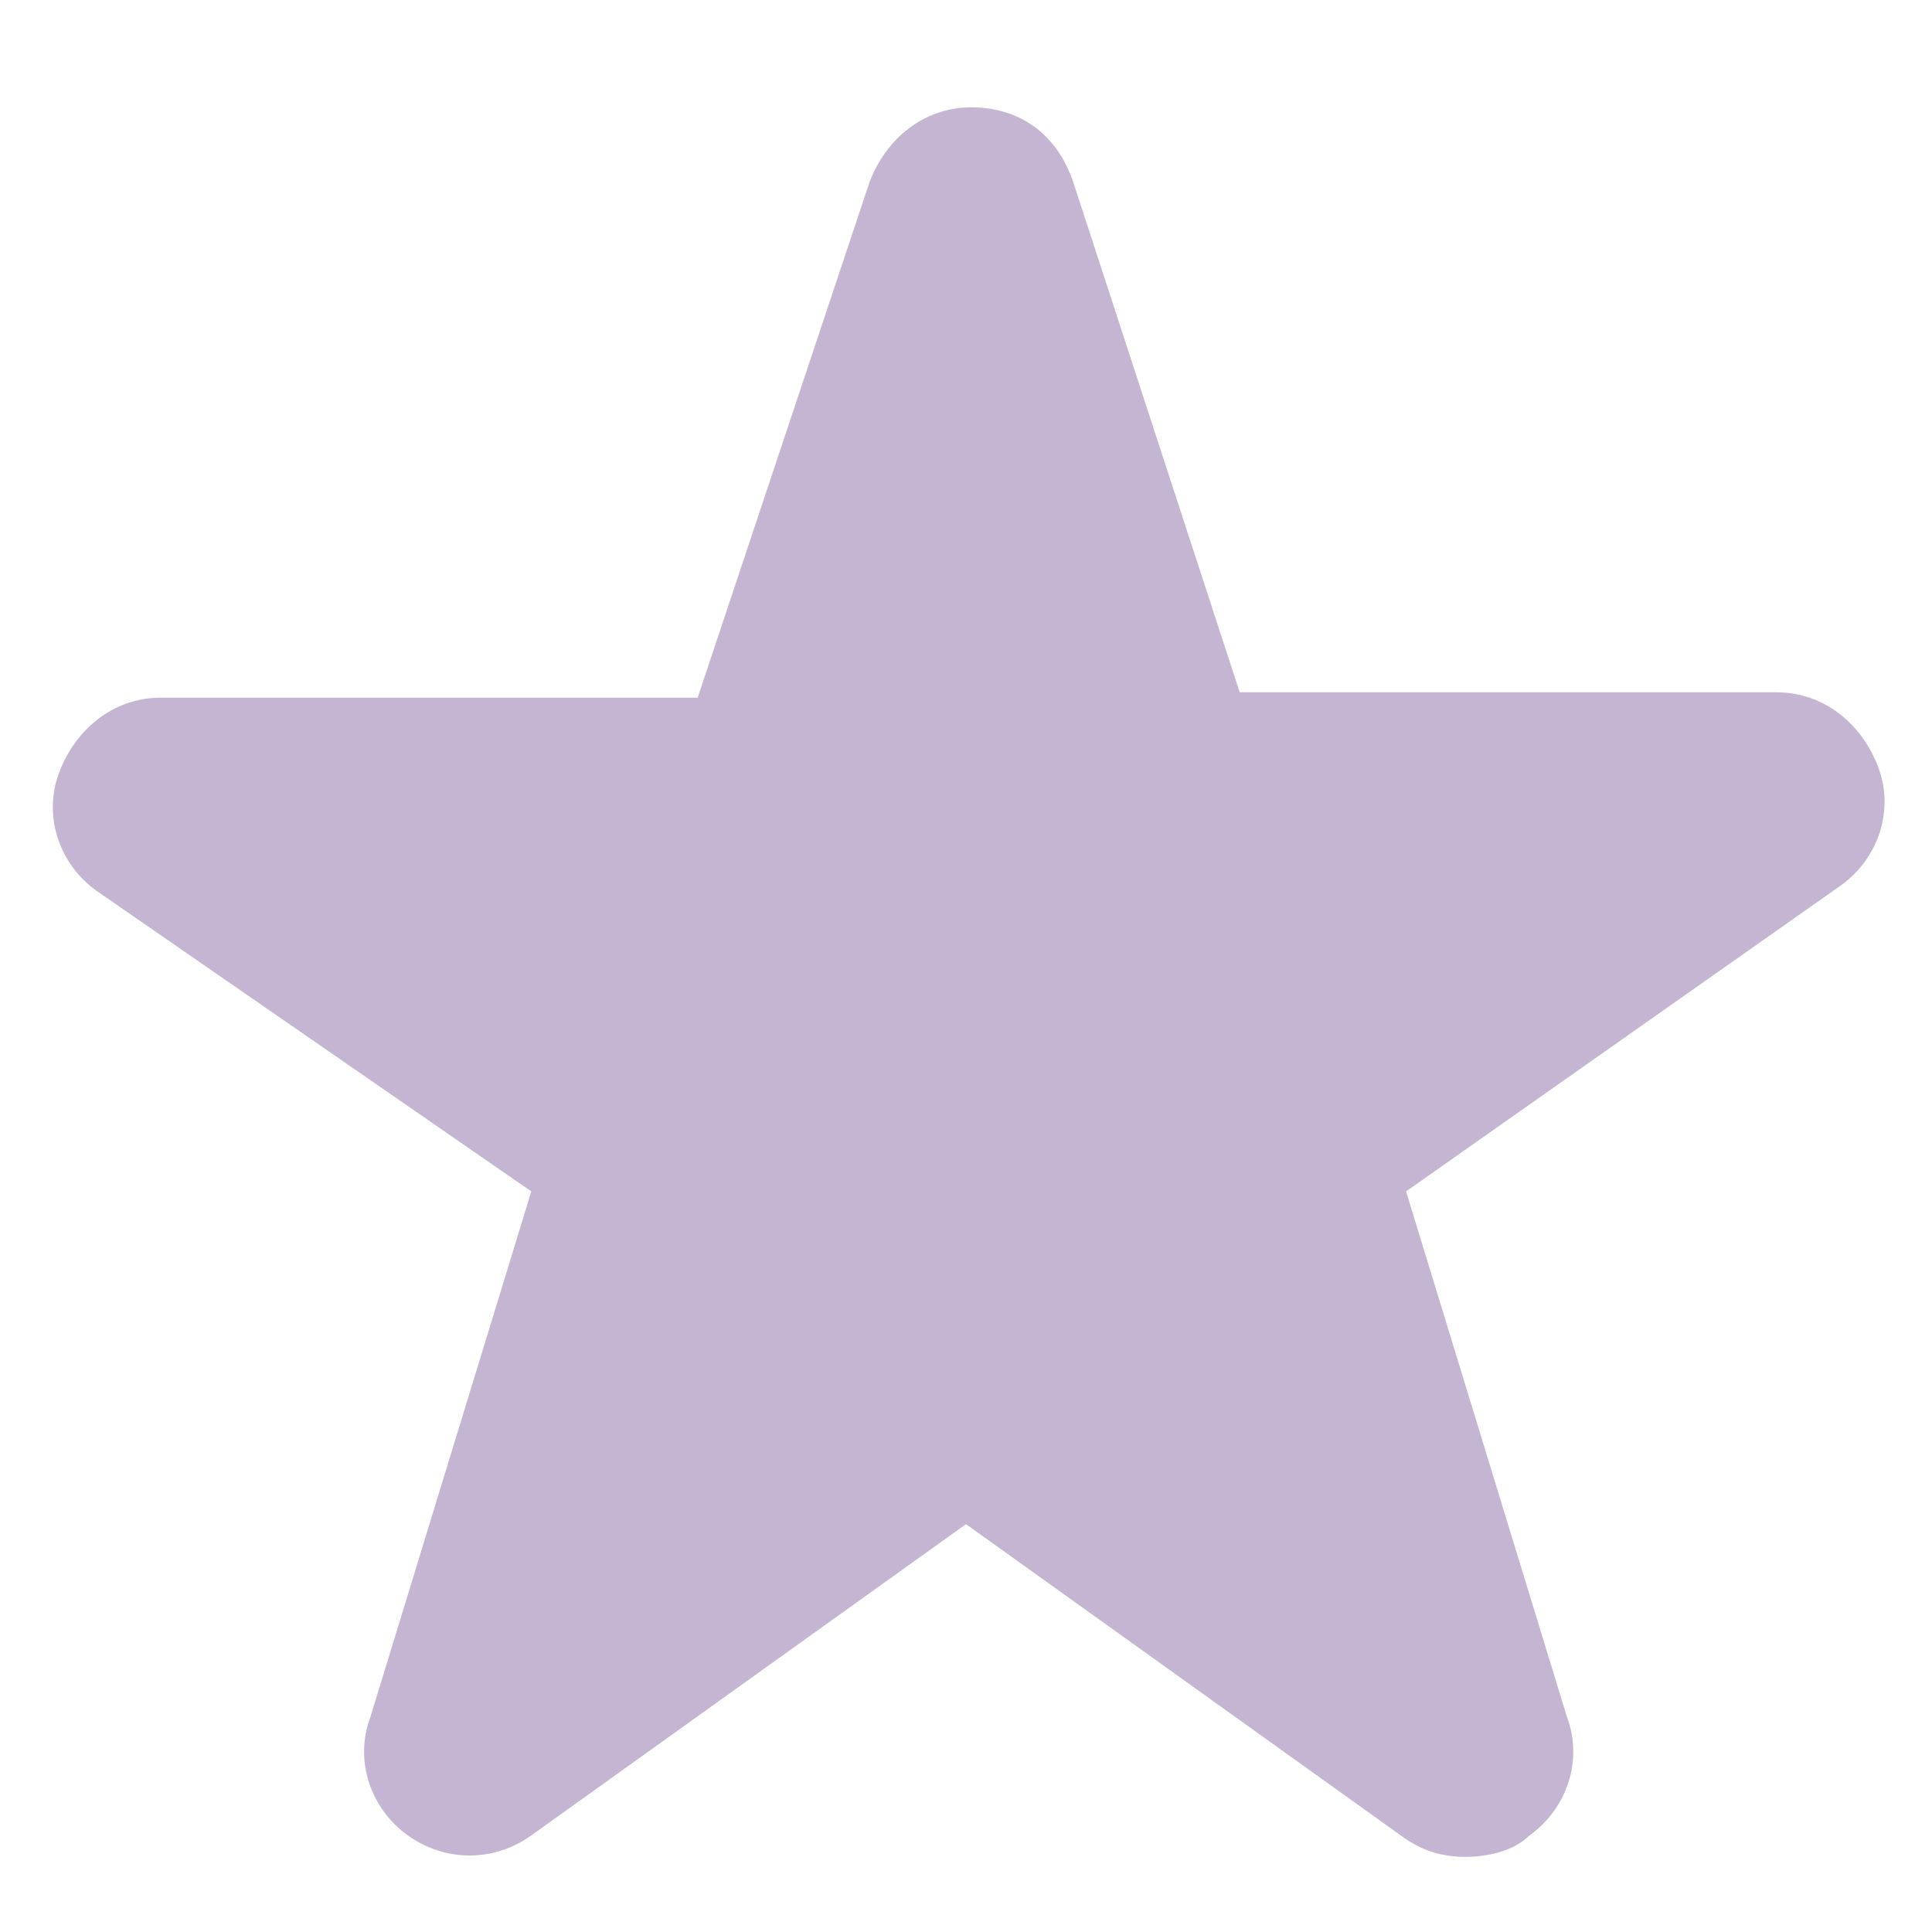 <?xml version="1.0" encoding="UTF-8"?>
<svg id="Layer_1" xmlns="http://www.w3.org/2000/svg" version="1.1" viewBox="0 0 36 36">
  <!-- Generator: Adobe Illustrator 29.2.1, SVG Export Plug-In . SVG Version: 2.1.0 Build 116)  -->
  <defs>
    <style>
      .st0 {
        fill: #c4b6d2;
      }
    </style>
  </defs>
  <path class="st0" d="M27.3,34.6c-.4,0-.8-.1-1.2-.4l-8.1-5.8-8.1,5.8c-.7.5-1.6.5-2.3,0-.7-.5-1-1.4-.7-2.2l3-9.8L1.8,16.6c-.7-.5-1-1.4-.7-2.2.3-.8,1-1.4,1.9-1.4h10s3.2-9.6,3.2-9.6c.3-.8,1-1.4,1.9-1.4s1.6.5,1.9,1.4l3.1,9.5h10c.9,0,1.6.6,1.9,1.4.3.8,0,1.7-.7,2.2l-8.1,5.7,3,9.8c.3.8,0,1.7-.7,2.2-.3.3-.8.4-1.2.4Z"/>
</svg>